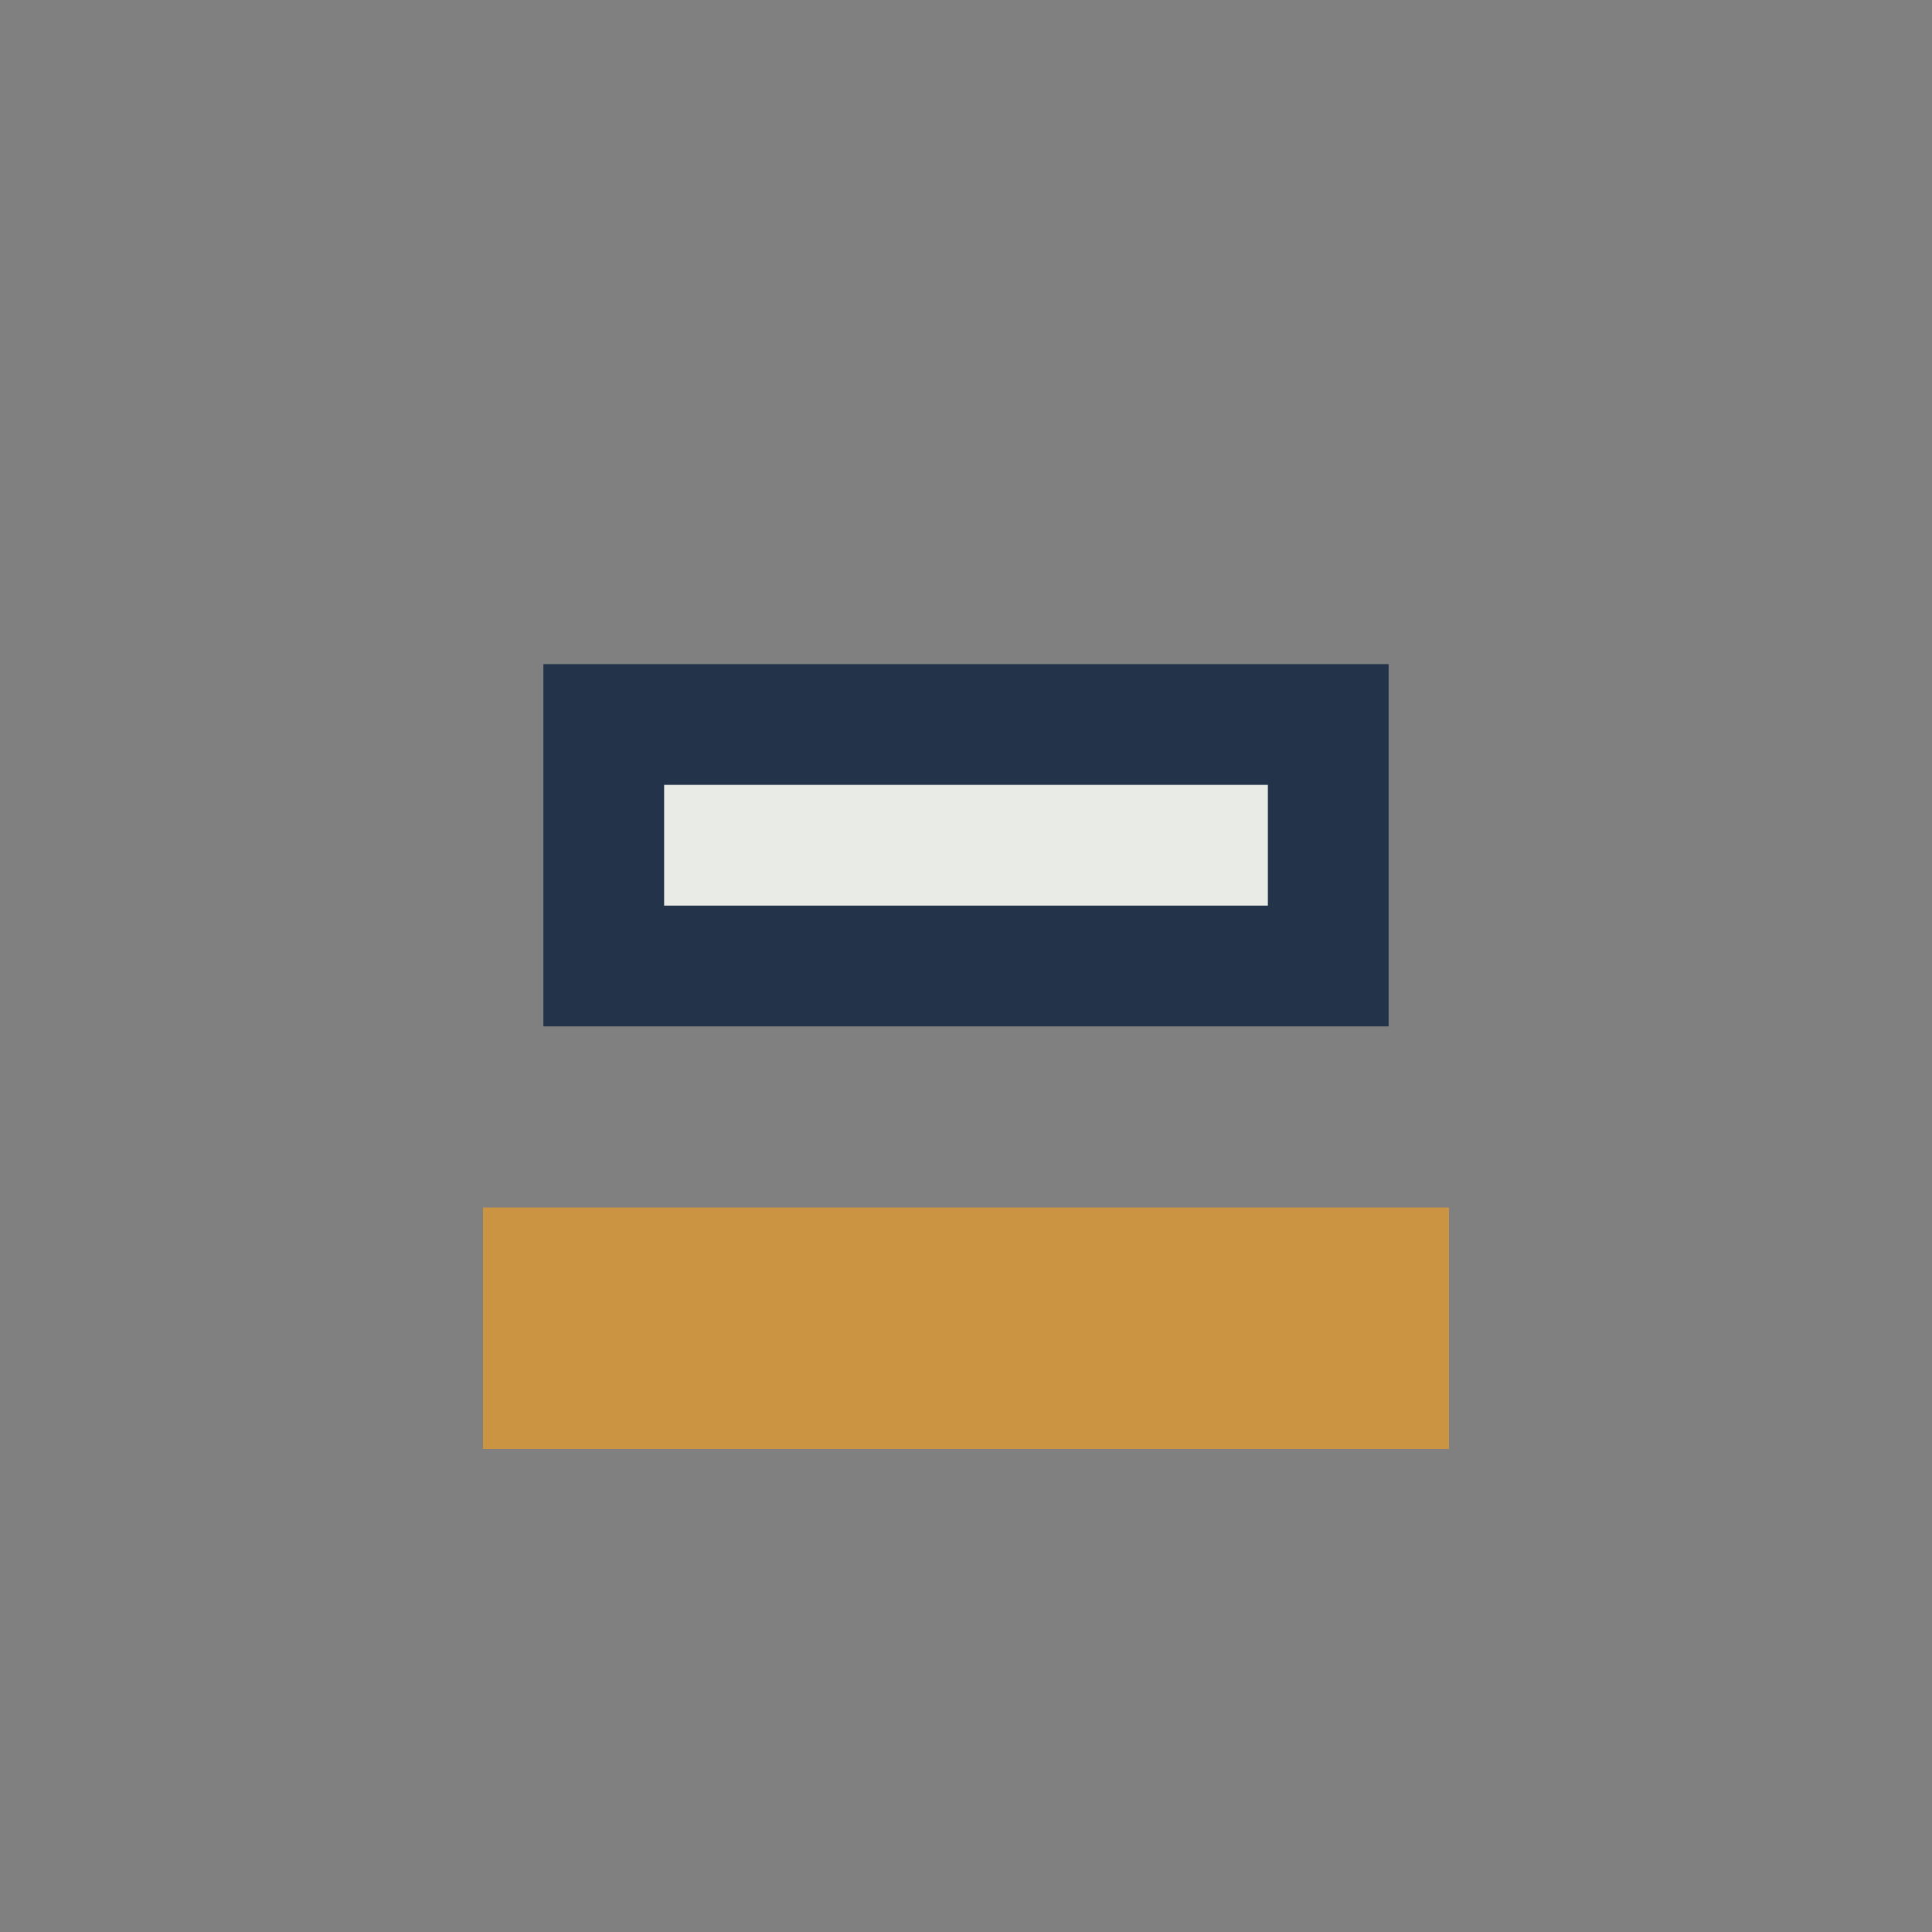 <?xml version="1.0" encoding="UTF-8"?>
<svg xmlns="http://www.w3.org/2000/svg" width="32" height="32" viewBox="0 0 32 32"><rect x="0" y="0" width="32" height="32" fill="#808080" stroke="none"/><rect x="8" y="20" width="16" height="4" fill="#CA9443"/><rect x="10" y="12" width="12" height="4" fill="#E9ECE6" stroke="#22334A" stroke-width="2"/></svg>